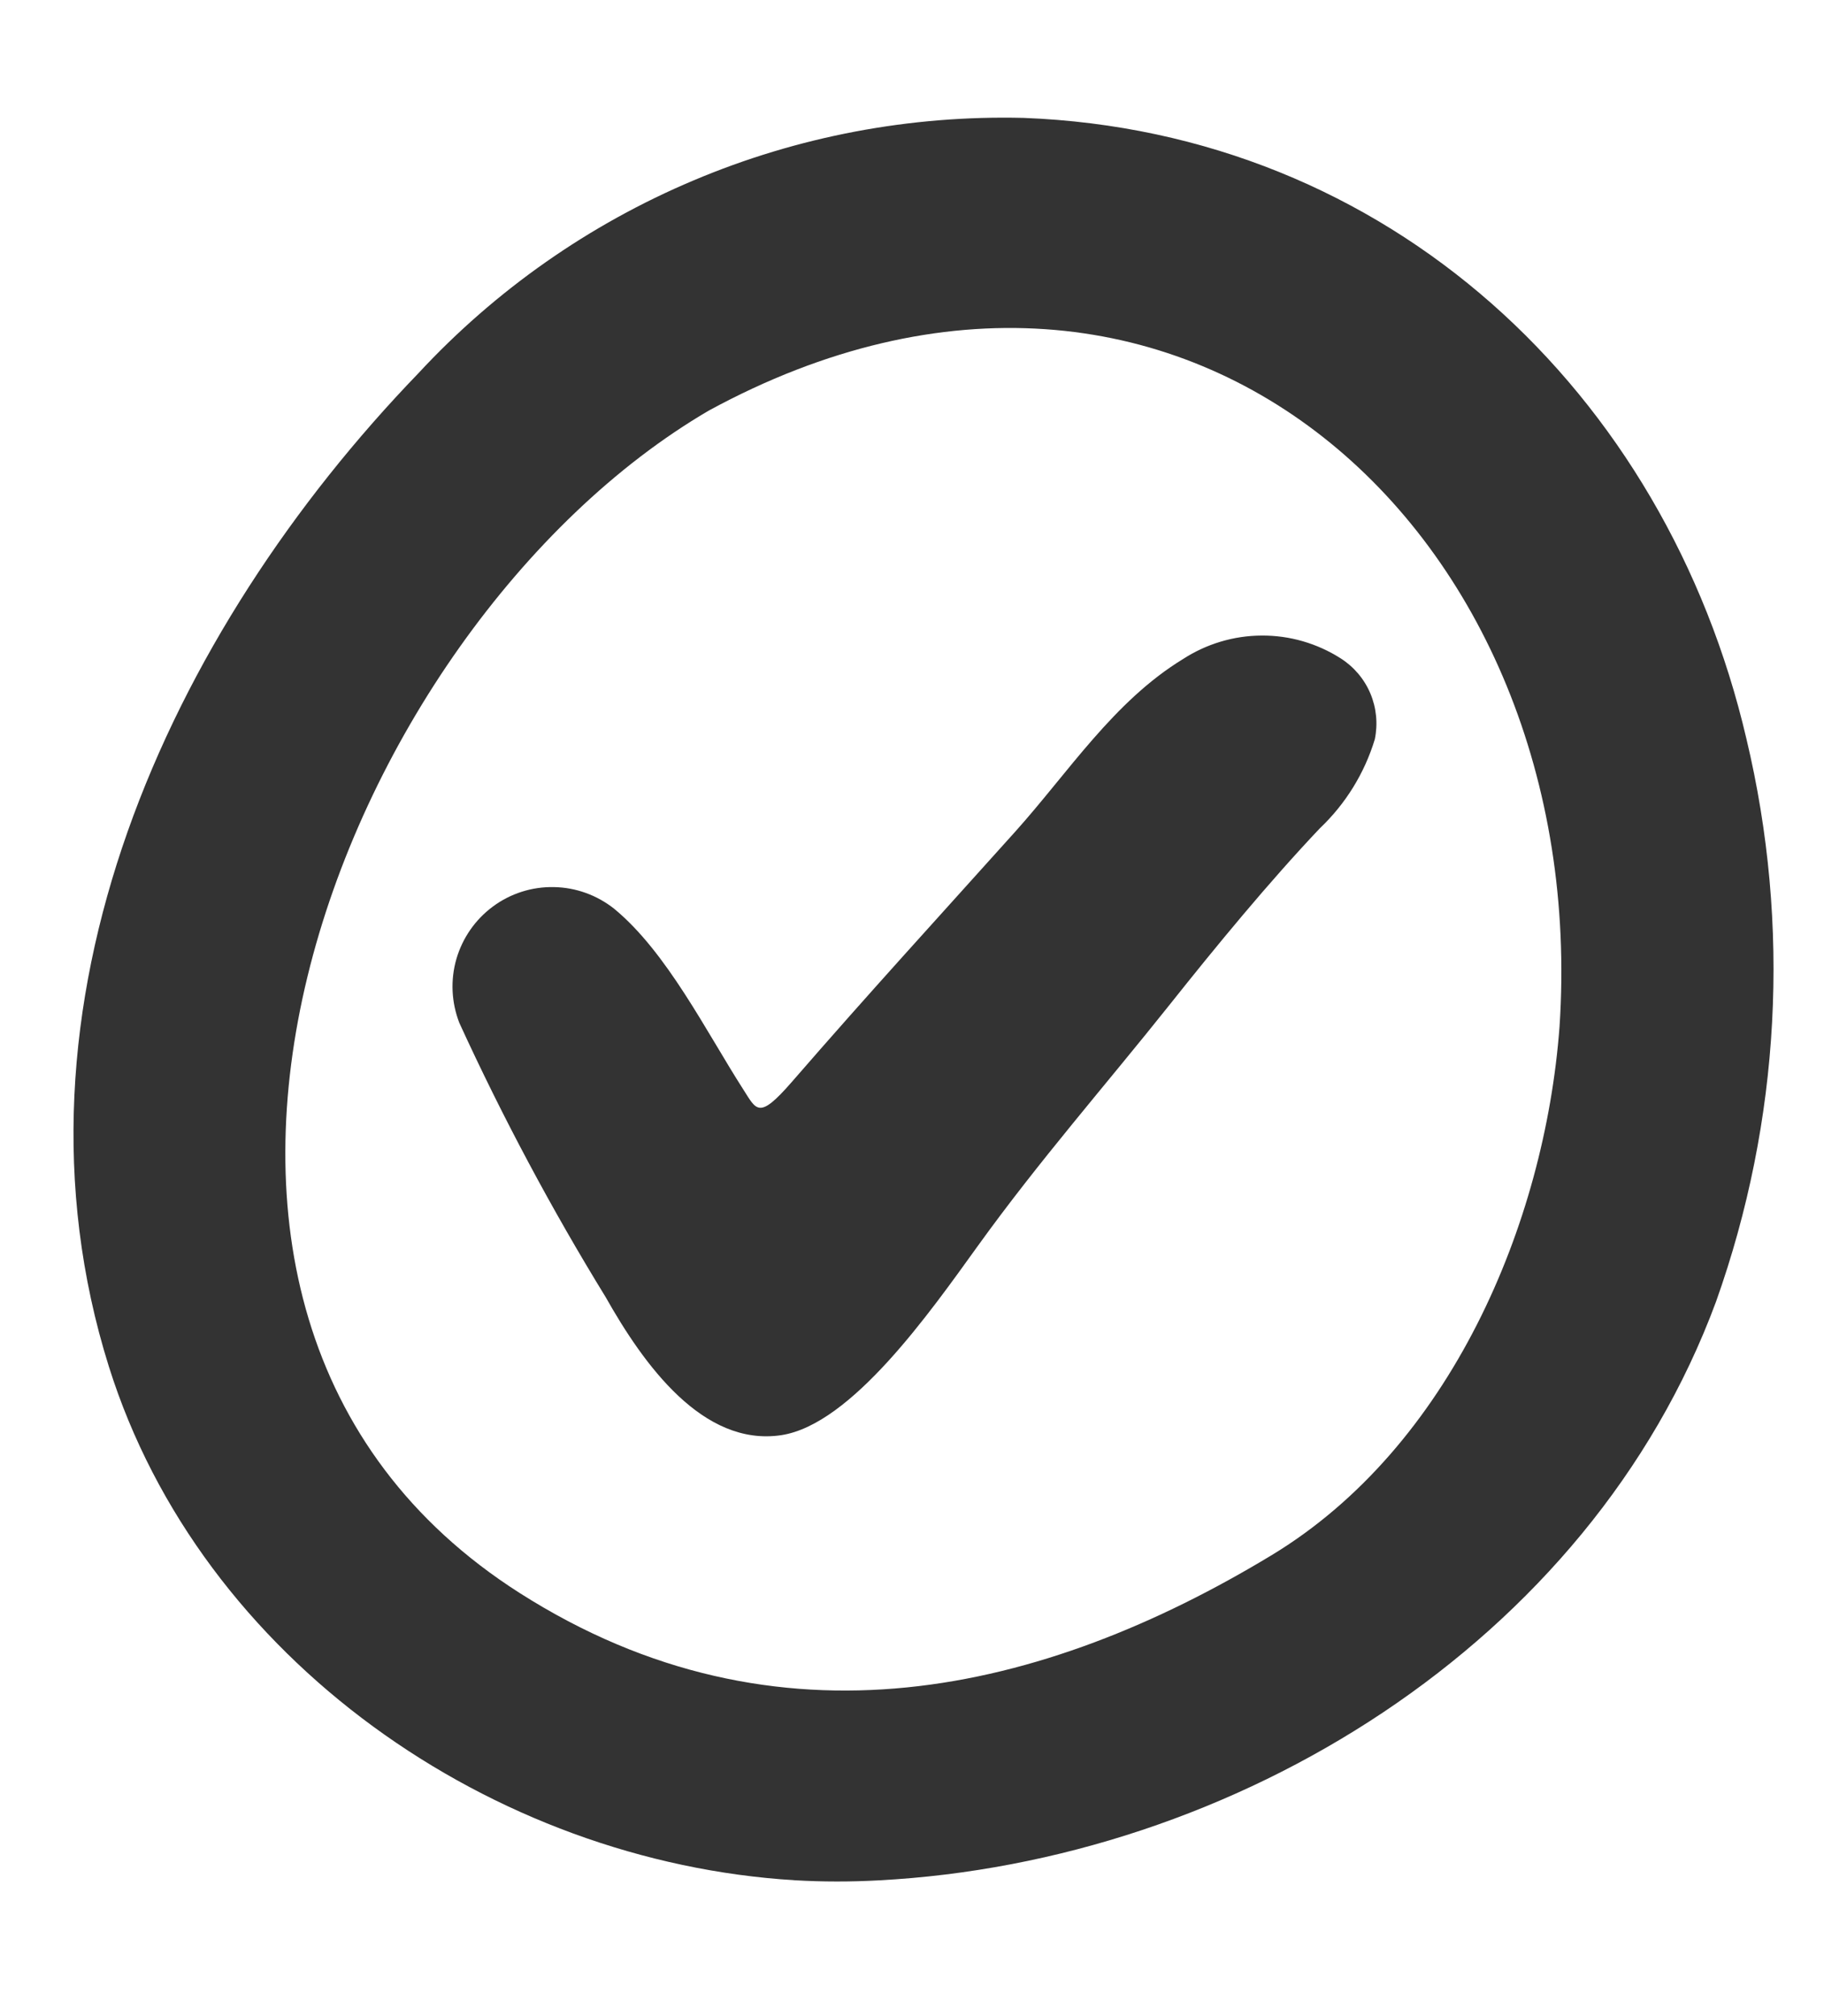 <svg width="19" height="21" viewBox="0 0 19 21" fill="none" xmlns="http://www.w3.org/2000/svg">
<path d="M18.192 7.696C17.35 4.084 14.467 1.374 10.663 1.228C9.483 1.199 8.311 1.42 7.225 1.879C6.138 2.337 5.161 3.022 4.359 3.887C1.759 6.582 -0.045 10.477 1.134 14.234C2.094 17.29 5.133 19.393 8.28 19.585C8.57 19.602 8.861 19.602 9.152 19.586C12.859 19.391 16.557 17.121 17.875 13.559C18.546 11.676 18.656 9.64 18.192 7.696ZM16.245 10.696C16.091 12.751 15.106 15.073 13.246 16.199C10.871 17.636 8.099 18.303 5.415 16.594C0.763 13.631 3.511 6.545 7.381 4.278C12.29 1.604 16.588 5.547 16.245 10.696ZM13.966 6.858C13.72 6.701 13.434 6.618 13.143 6.62C12.851 6.621 12.566 6.707 12.321 6.866C11.601 7.306 11.128 8.047 10.575 8.663C9.749 9.583 9.059 10.335 8.246 11.272C7.902 11.667 7.881 11.563 7.742 11.347C7.359 10.75 6.947 9.918 6.398 9.466C6.219 9.324 5.999 9.244 5.771 9.24C5.542 9.235 5.319 9.306 5.135 9.442C4.952 9.577 4.818 9.769 4.754 9.989C4.691 10.208 4.702 10.442 4.785 10.655C5.235 11.637 5.744 12.591 6.309 13.511C6.707 14.217 7.322 15.07 8.137 14.949C8.869 14.839 9.688 13.668 10.184 12.98C10.824 12.091 11.52 11.299 12.184 10.465C12.668 9.856 13.214 9.192 13.748 8.628C14.016 8.374 14.214 8.054 14.321 7.7C14.354 7.54 14.338 7.374 14.275 7.224C14.212 7.074 14.104 6.946 13.966 6.858Z" fill="#333333"/>
</svg>
